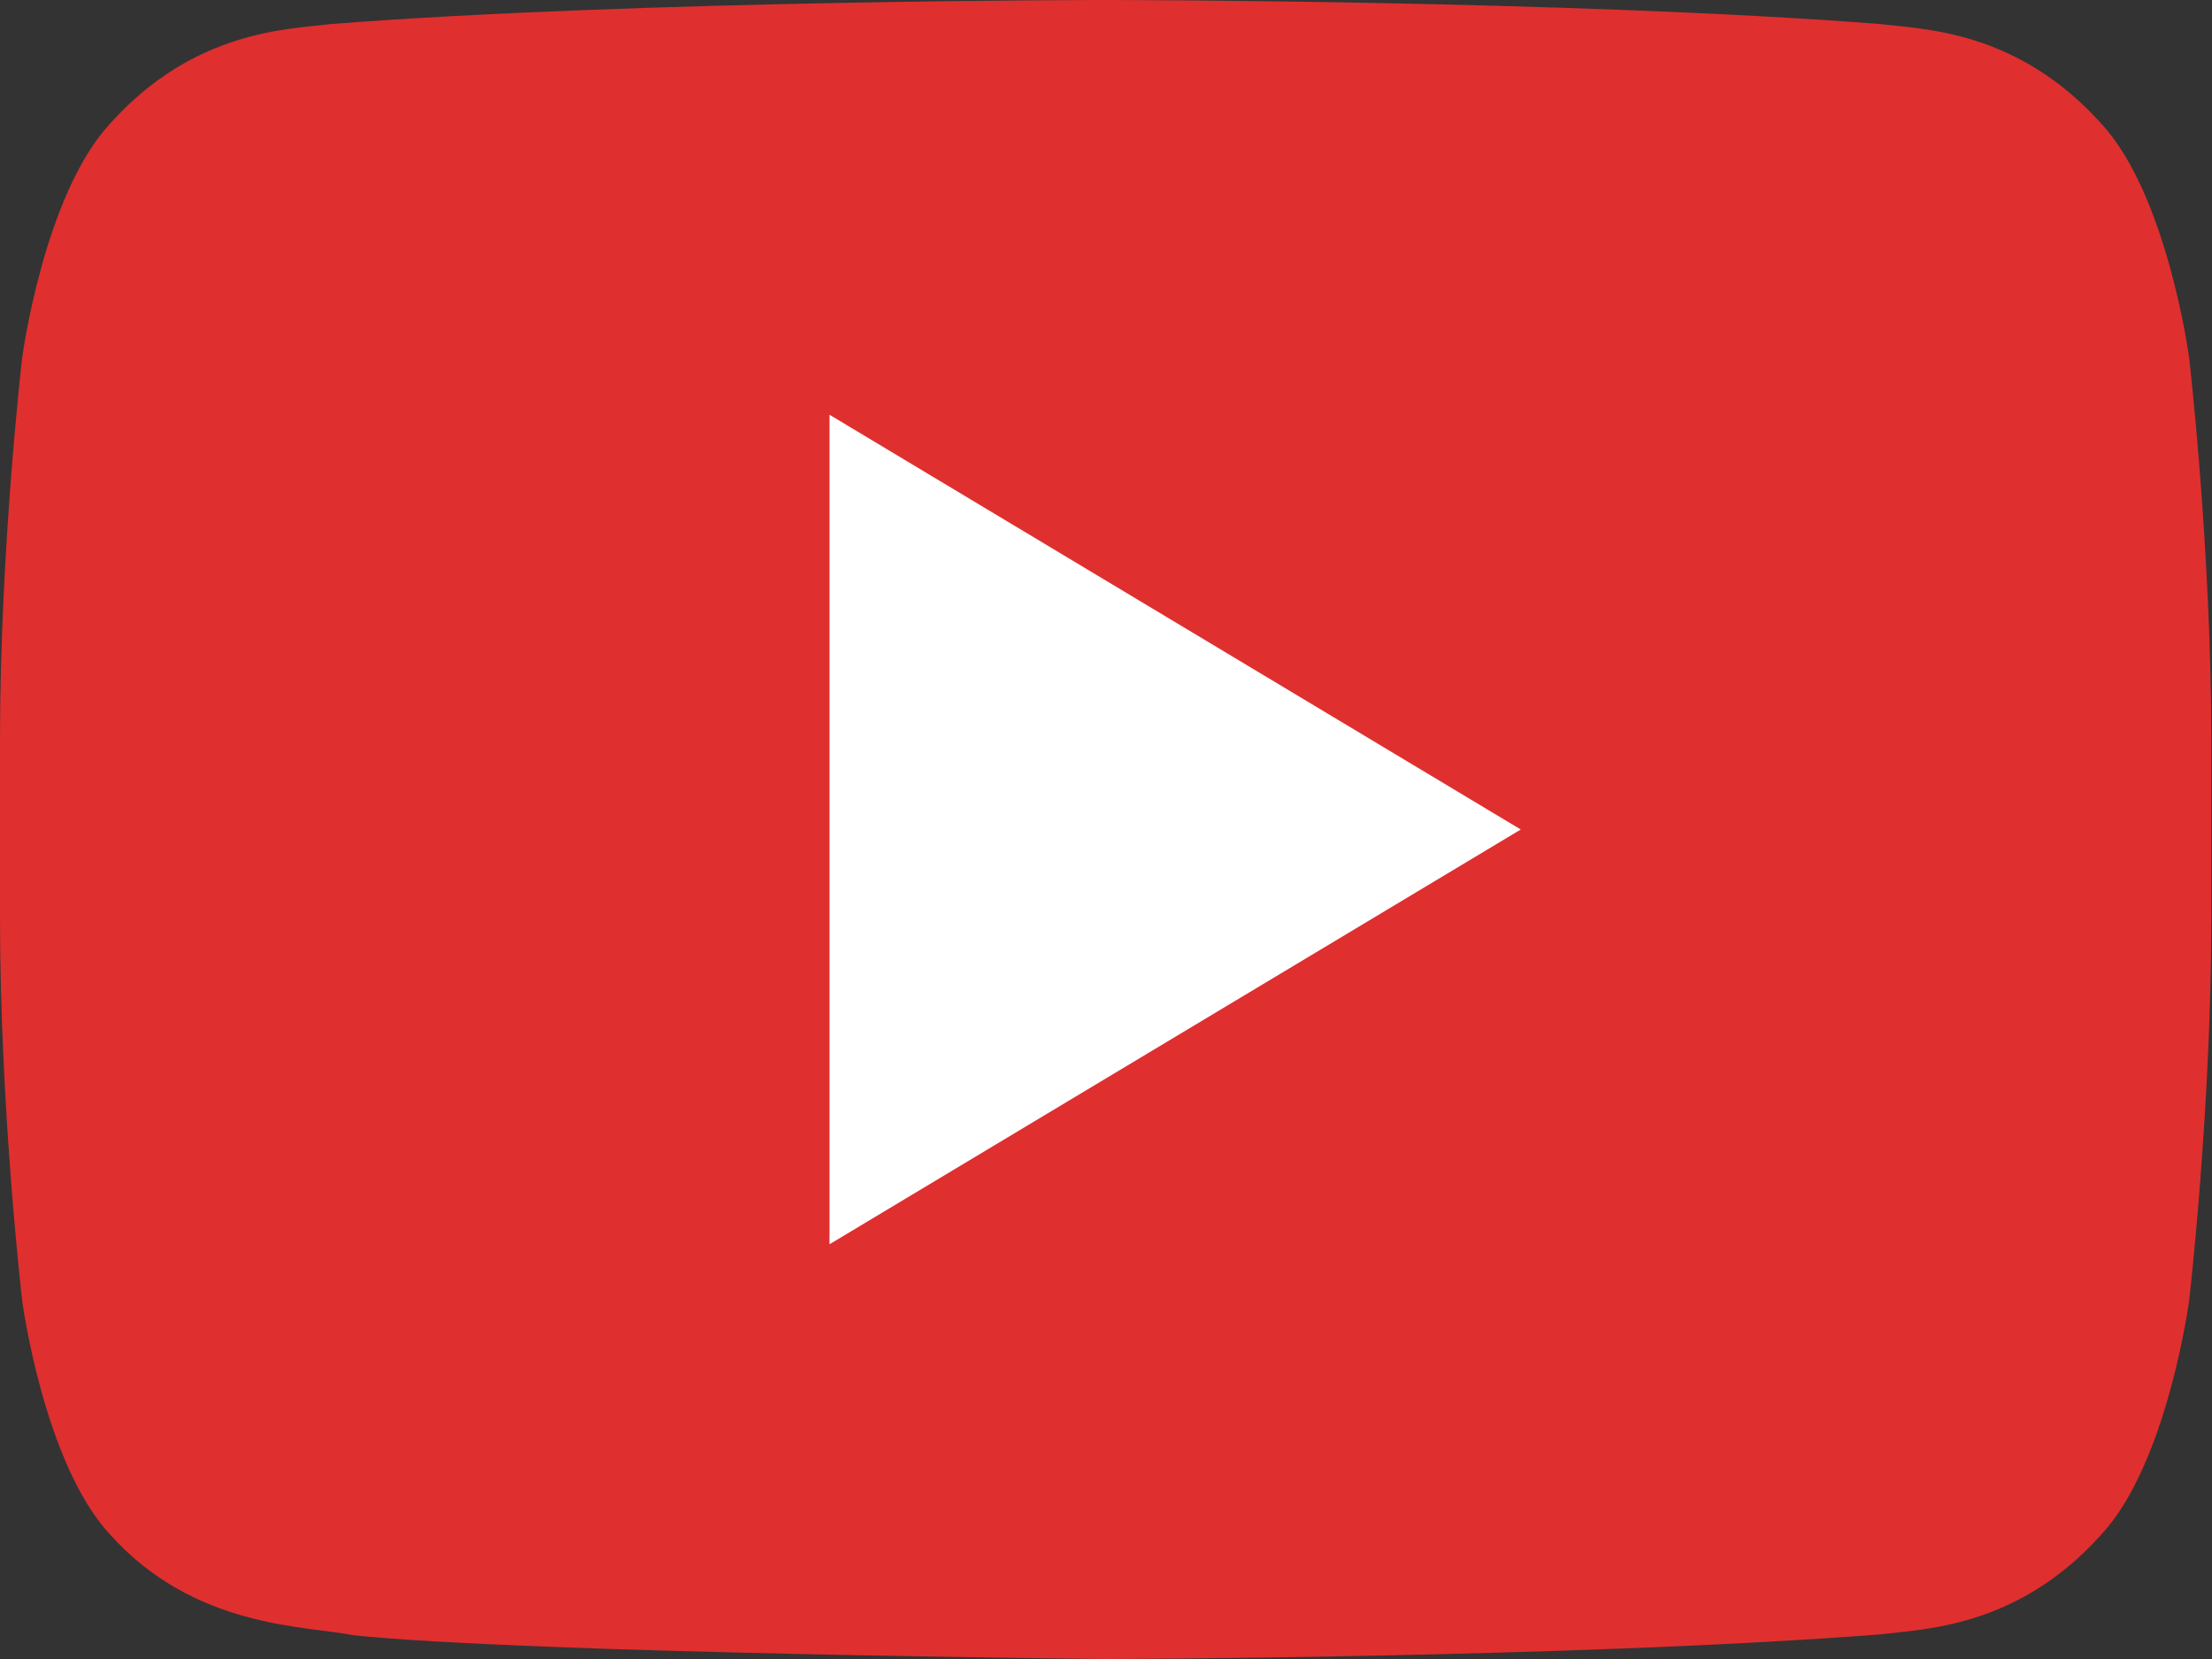 <?xml version="1.0" encoding="UTF-8"?> <svg xmlns="http://www.w3.org/2000/svg" width="40" height="30" viewBox="0 0 40 30" fill="none"><rect x="0" y="0" width="40" height="30" fill="#333333" stroke="none"/><path d="M39.587 6.474C39.587 6.474 39.197 3.533 37.999 2.237C36.477 0.54 34.774 0.53 33.992 0.434C28.396 1.49012e-07 20.003 0 20.003 0H19.984C19.984 0 11.59 1.49012e-07 5.995 0.434C5.214 0.53 3.511 0.54 1.989 2.237C0.791 3.533 0.4 6.474 0.4 6.474C0.4 6.474 4.41994e-07 9.925 5.95689e-07 13.376L7.39755e-07 16.611C8.93562e-07 20.065 0.4 23.515 0.4 23.515C0.4 23.515 0.79 26.455 1.989 27.747C3.511 29.445 5.508 29.394 6.397 29.571C9.596 29.899 19.994 30 19.994 30C19.994 30 28.396 29.985 33.992 29.556C34.774 29.456 36.477 29.446 37.999 27.749C39.196 26.456 39.587 23.516 39.587 23.516C39.587 23.516 39.987 20.065 39.987 16.613L39.987 13.377C39.987 9.925 39.587 6.474 39.587 6.474Z" fill="#E02F2F"></path><path d="M15 7.5L15 22.5L27.5 15L15 7.5Z" fill="white"></path></svg> 